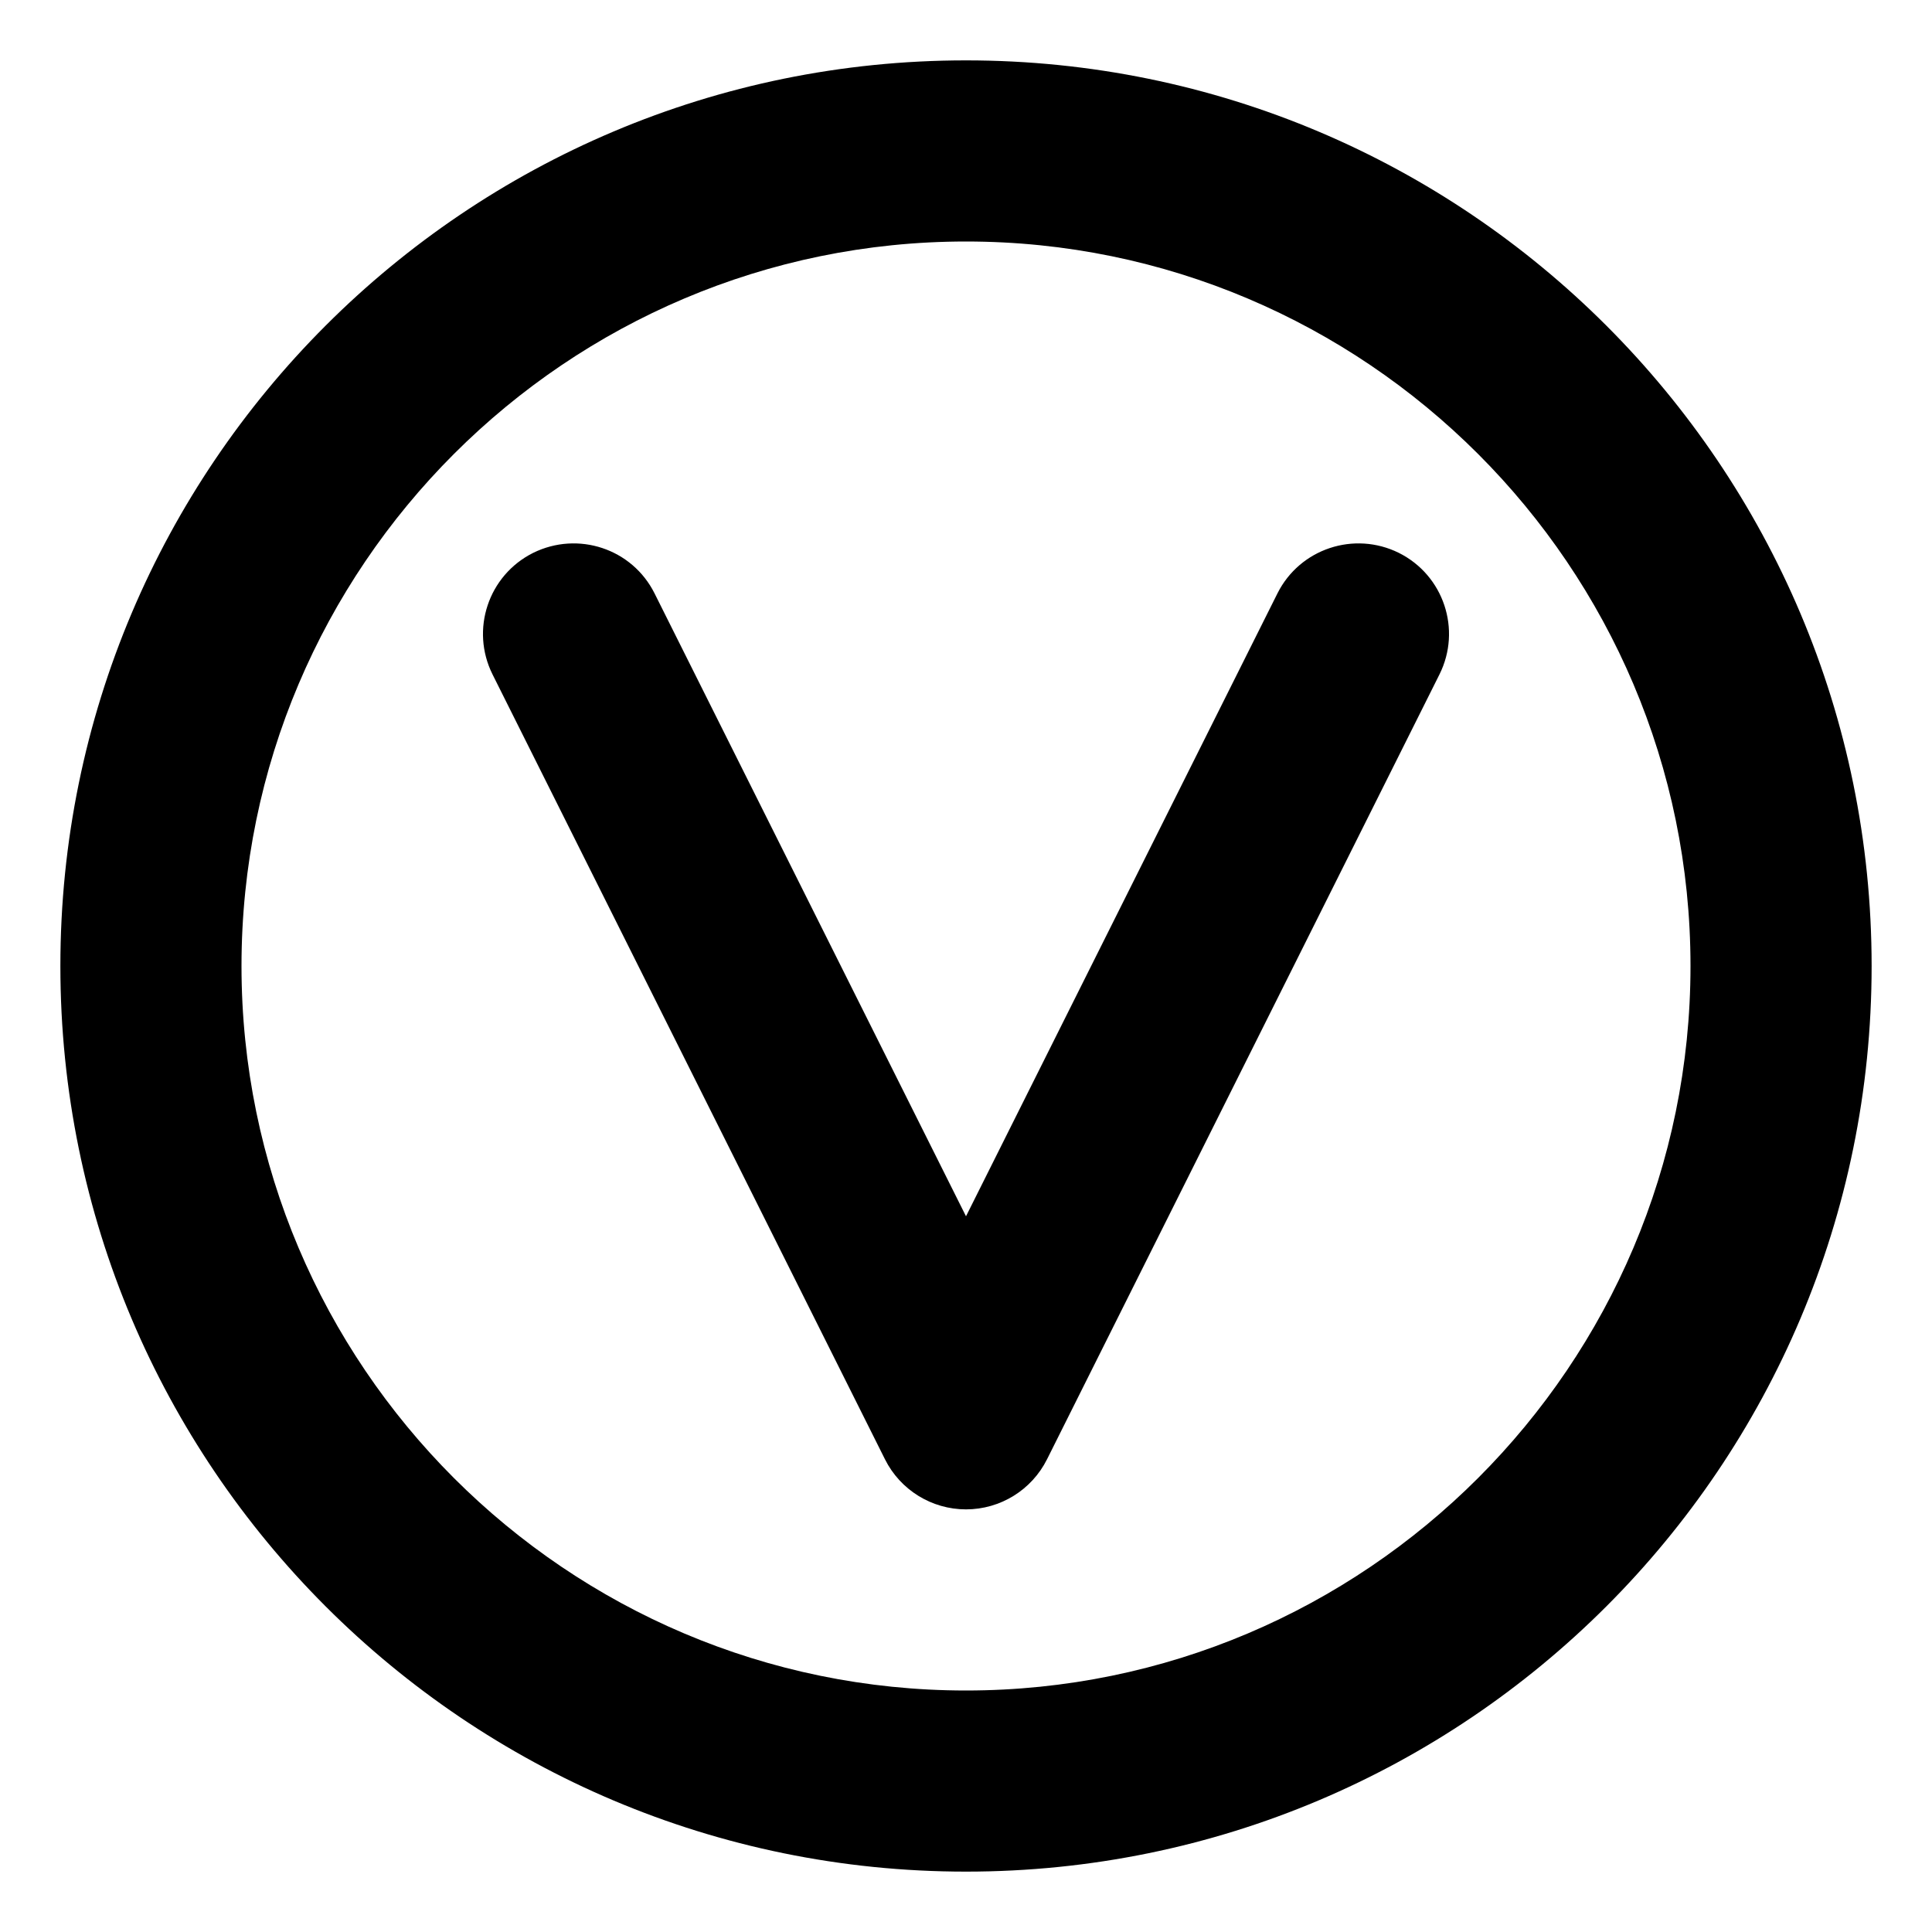 <svg xmlns="http://www.w3.org/2000/svg" viewBox="0 0 512 512"><!-- Font Awesome Pro 6.0.0-alpha2 by @fontawesome - https://fontawesome.com License - https://fontawesome.com/license (Commercial License) --><path d="M370.734 146.531C358.875 140.641 344.469 145.406 338.531 157.266L256 322.328L173.469 157.266C167.547 145.406 153.188 140.641 141.266 146.531C129.406 152.469 124.609 166.875 130.531 178.734L234.531 386.734C238.594 394.859 246.906 400 256 400S273.406 394.859 277.469 386.734L381.469 178.734C387.391 166.875 382.594 152.469 370.734 146.531ZM256 16C123.451 16 16 123.451 16 256S123.451 496 256 496S496 388.549 496 256S388.549 16 256 16ZM256 448C150.131 448 64 361.869 64 256S150.131 64 256 64S448 150.131 448 256S361.869 448 256 448Z"/></svg>